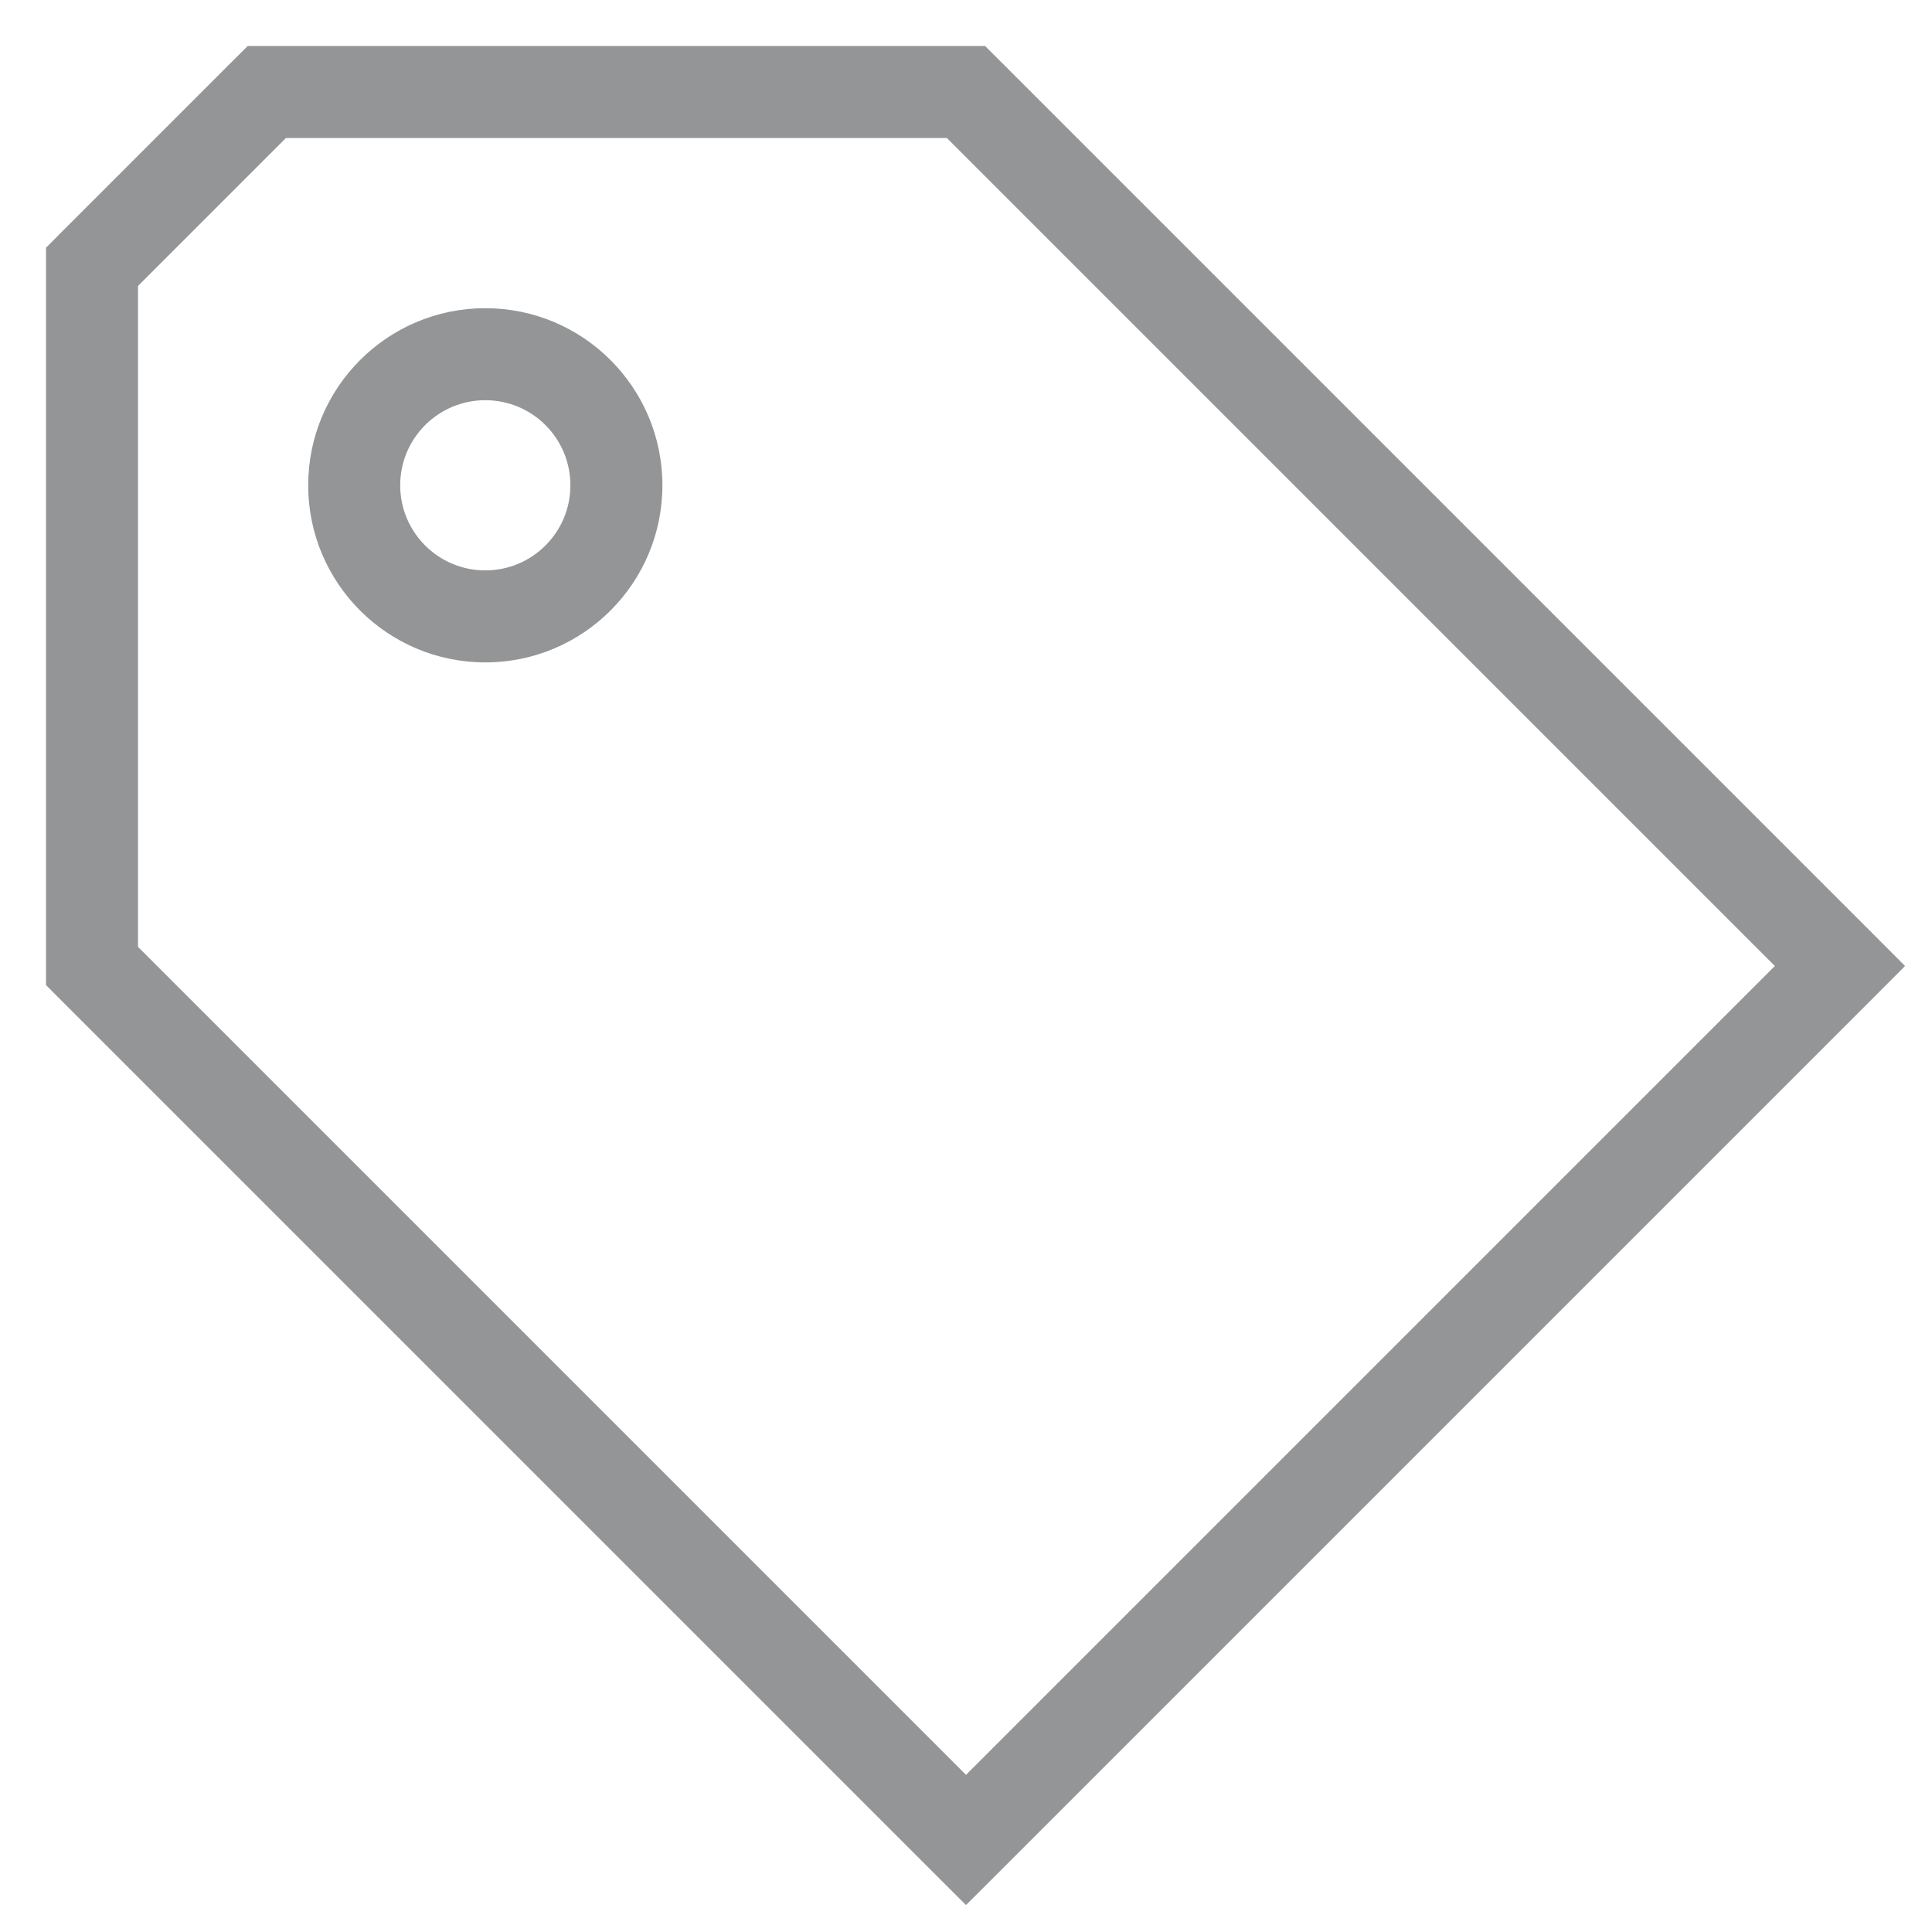 <svg width="21" height="21" viewBox="0 0 21 21" fill="none" xmlns="http://www.w3.org/2000/svg">
<path d="M1 10.5H0.5V10.707L0.646 10.854L1 10.5ZM1 2.9L0.646 2.546L0.5 2.693V2.9H1ZM10.5 20L10.146 20.354L10.5 20.707L10.854 20.354L10.5 20ZM20 10.5L20.354 10.854L20.707 10.5L20.354 10.146L20 10.5ZM10.5 1L10.854 0.646L10.707 0.5H10.5V1ZM2.9 1V0.5H2.693L2.546 0.646L2.9 1ZM1.5 10.5V2.9H0.5V10.5H1.5ZM10.854 19.646L1.354 10.146L0.646 10.854L10.146 20.354L10.854 19.646ZM19.646 10.146L10.146 19.646L10.854 20.354L20.354 10.854L19.646 10.146ZM10.146 1.354L19.646 10.854L20.354 10.146L10.854 0.646L10.146 1.354ZM2.9 1.5H10.5V0.5H2.9V1.5ZM1.354 3.254L3.254 1.354L2.546 0.646L0.646 2.546L1.354 3.254ZM5.275 7.2C6.338 7.2 7.2 6.338 7.2 5.275H6.2C6.2 5.786 5.786 6.2 5.275 6.2V7.2ZM3.35 5.275C3.35 6.338 4.212 7.2 5.275 7.2V6.2C4.764 6.2 4.35 5.786 4.35 5.275H3.35ZM5.275 3.35C4.212 3.35 3.35 4.212 3.35 5.275H4.35C4.35 4.764 4.764 4.35 5.275 4.35V3.35ZM7.2 5.275C7.2 4.212 6.338 3.35 5.275 3.35V4.35C5.786 4.35 6.2 4.764 6.2 5.275H7.2Z" fill="#939596"/>
</svg>
